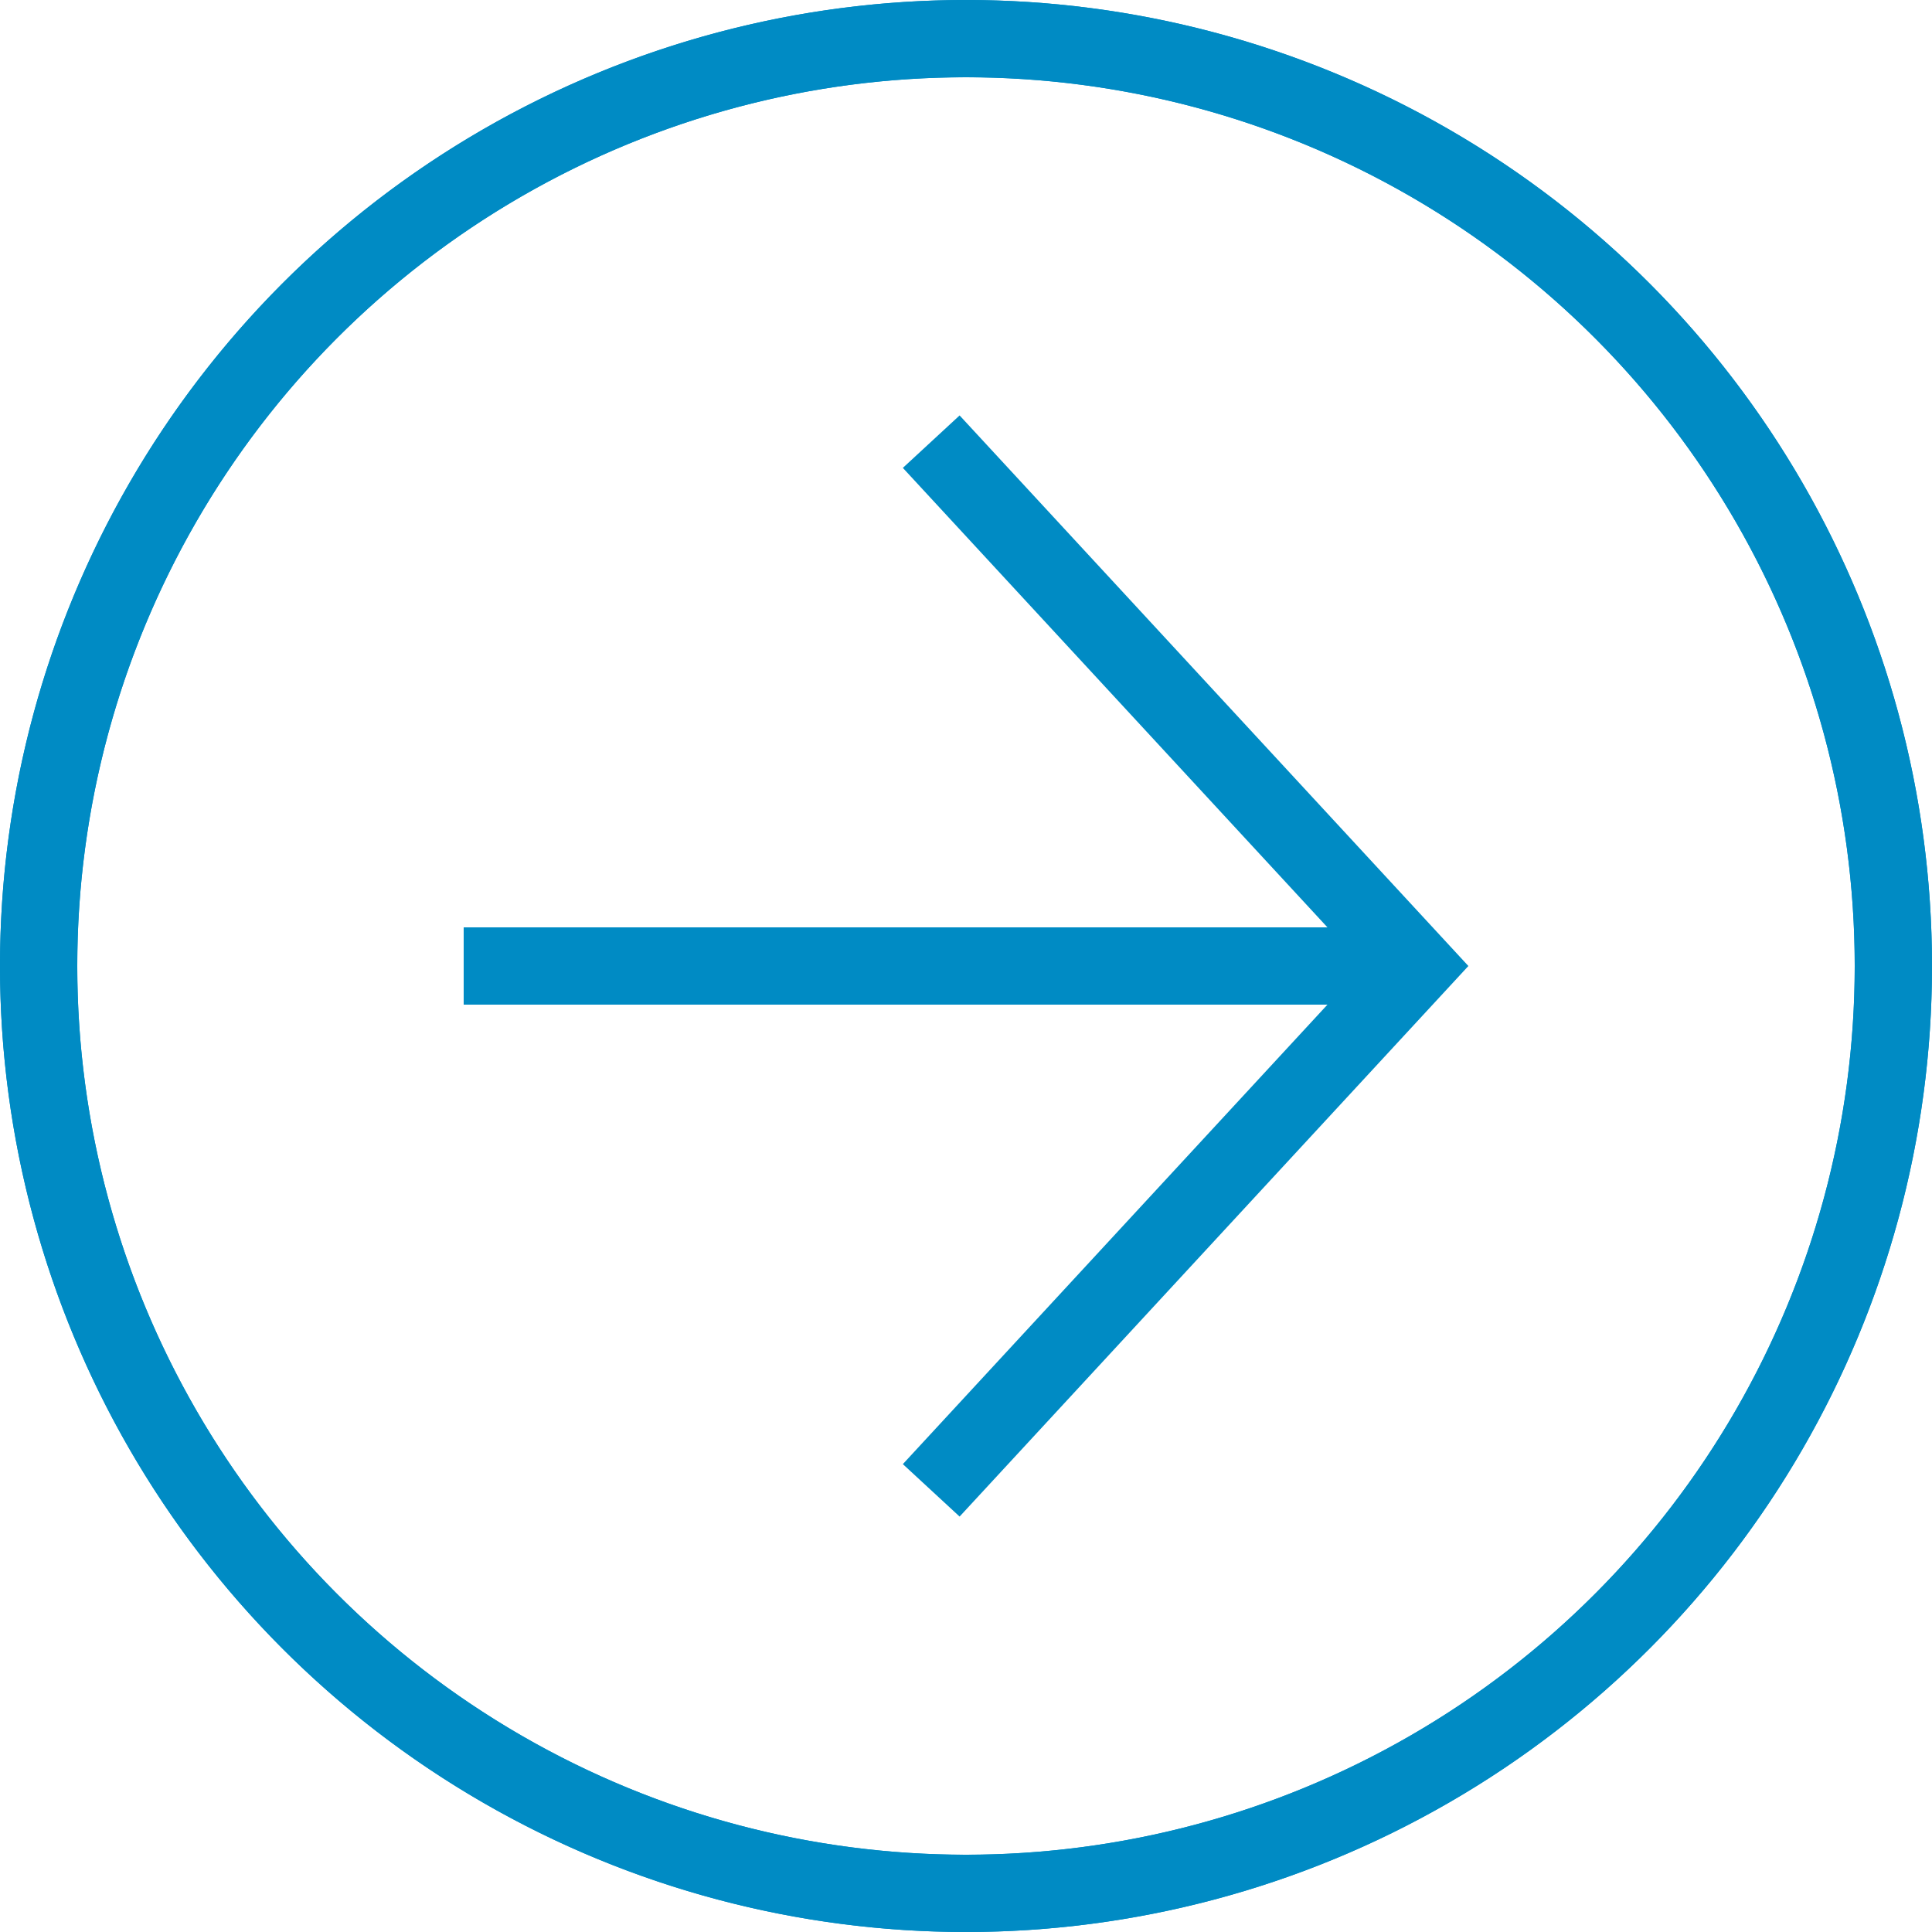<svg id="Ebene_1" data-name="Ebene 1" xmlns="http://www.w3.org/2000/svg" viewBox="0 0 100 100"><defs><style>.cls-1,.cls-2{fill:none;stroke:#008bc4;stroke-width:4px;}.cls-1{stroke-miterlimit:10;}</style></defs><title>arrow-right-outline-secondary</title><path class="cls-1" d="M50,98A48,48,0,1,0,2,50,48,48,0,0,0,50,98"/><circle class="cls-2" cx="50" cy="50" r="48"/><polyline class="cls-2" points="48.2 77.14 73.28 50 48.2 22.86"/><line class="cls-2" x1="24" y1="50" x2="73.28" y2="50"/></svg>